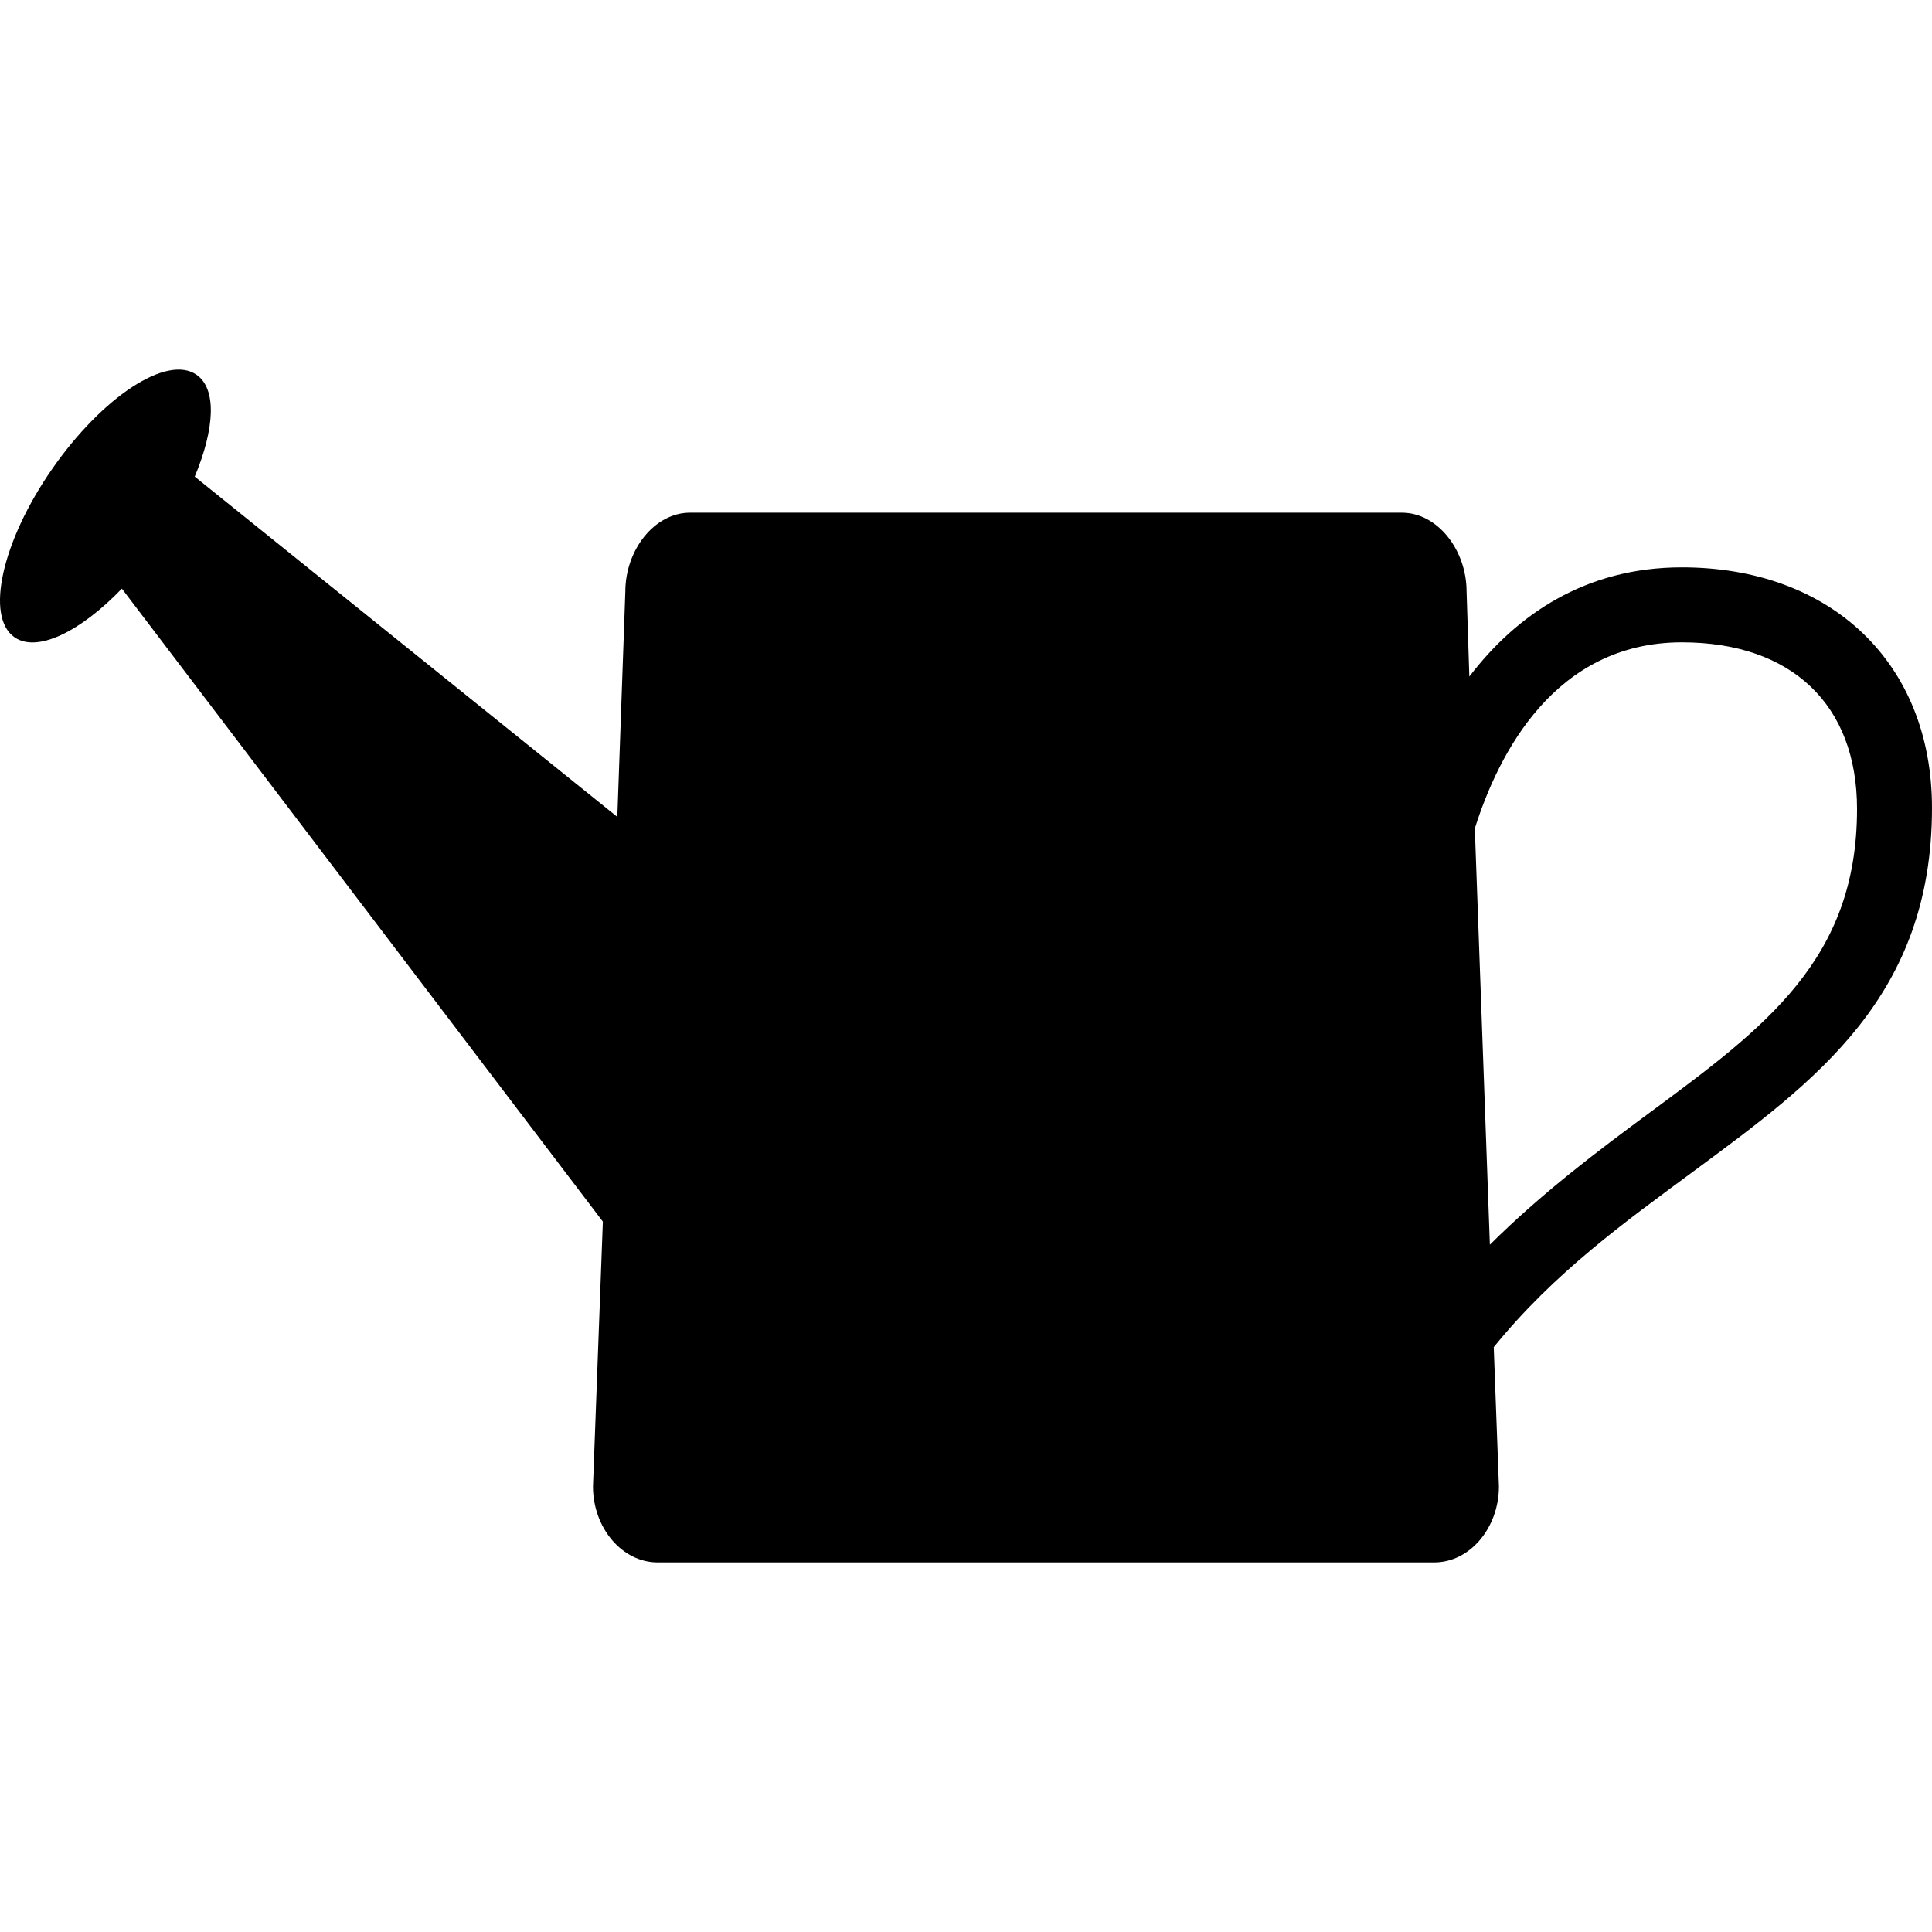 <?xml version="1.0" encoding="iso-8859-1"?>
<!-- Uploaded to: SVG Repo, www.svgrepo.com, Generator: SVG Repo Mixer Tools -->
<!DOCTYPE svg PUBLIC "-//W3C//DTD SVG 1.1//EN" "http://www.w3.org/Graphics/SVG/1.1/DTD/svg11.dtd">
<svg fill="#000000" version="1.1" id="Capa_1" xmlns="http://www.w3.org/2000/svg" xmlns:xlink="http://www.w3.org/1999/xlink" 
	 width="800px" height="800px" viewBox="0 0 563.221 563.221"
	 xml:space="preserve">
<g>
	<path d="M490.307,165.398c-28.237,0-48.242,13.885-61.965,31.834l-0.803-24.786c0-12.068-8.444-22.988-18.867-22.988H201.166
		c-10.414,0-18.867,10.92-18.867,22.988l-2.333,65.704L56.771,138.949c5.814-13.933,6.493-25.541,0.516-29.701
		c-8.597-5.977-27.444,6.407-42.094,27.483c-14.65,21.066-19.555,43.07-10.959,49.046c6.589,4.578,19.172-1.596,31.292-14.181
		l140.221,184.527l-2.878,77.198c0,12.067,8.444,22.155,18.867,22.155H418.1c10.414,0,18.867-10.088,18.867-22.155l-1.511-40.593
		c17.7-21.793,38.25-36.49,58.322-51.322c35.716-26.393,69.442-51.006,69.442-105.886
		C563.221,193.397,533.921,165.398,490.307,165.398z M480.792,324.451c-15.023,11.103-31.155,23.218-46.464,38.403l-4.389-121.339
		c6.903-21.879,23.352-54.258,60.367-54.258c31.978,0,51.064,18.15,51.064,48.578C541.371,279.699,514.634,299.445,480.792,324.451z
		"/>
</g>
</svg>